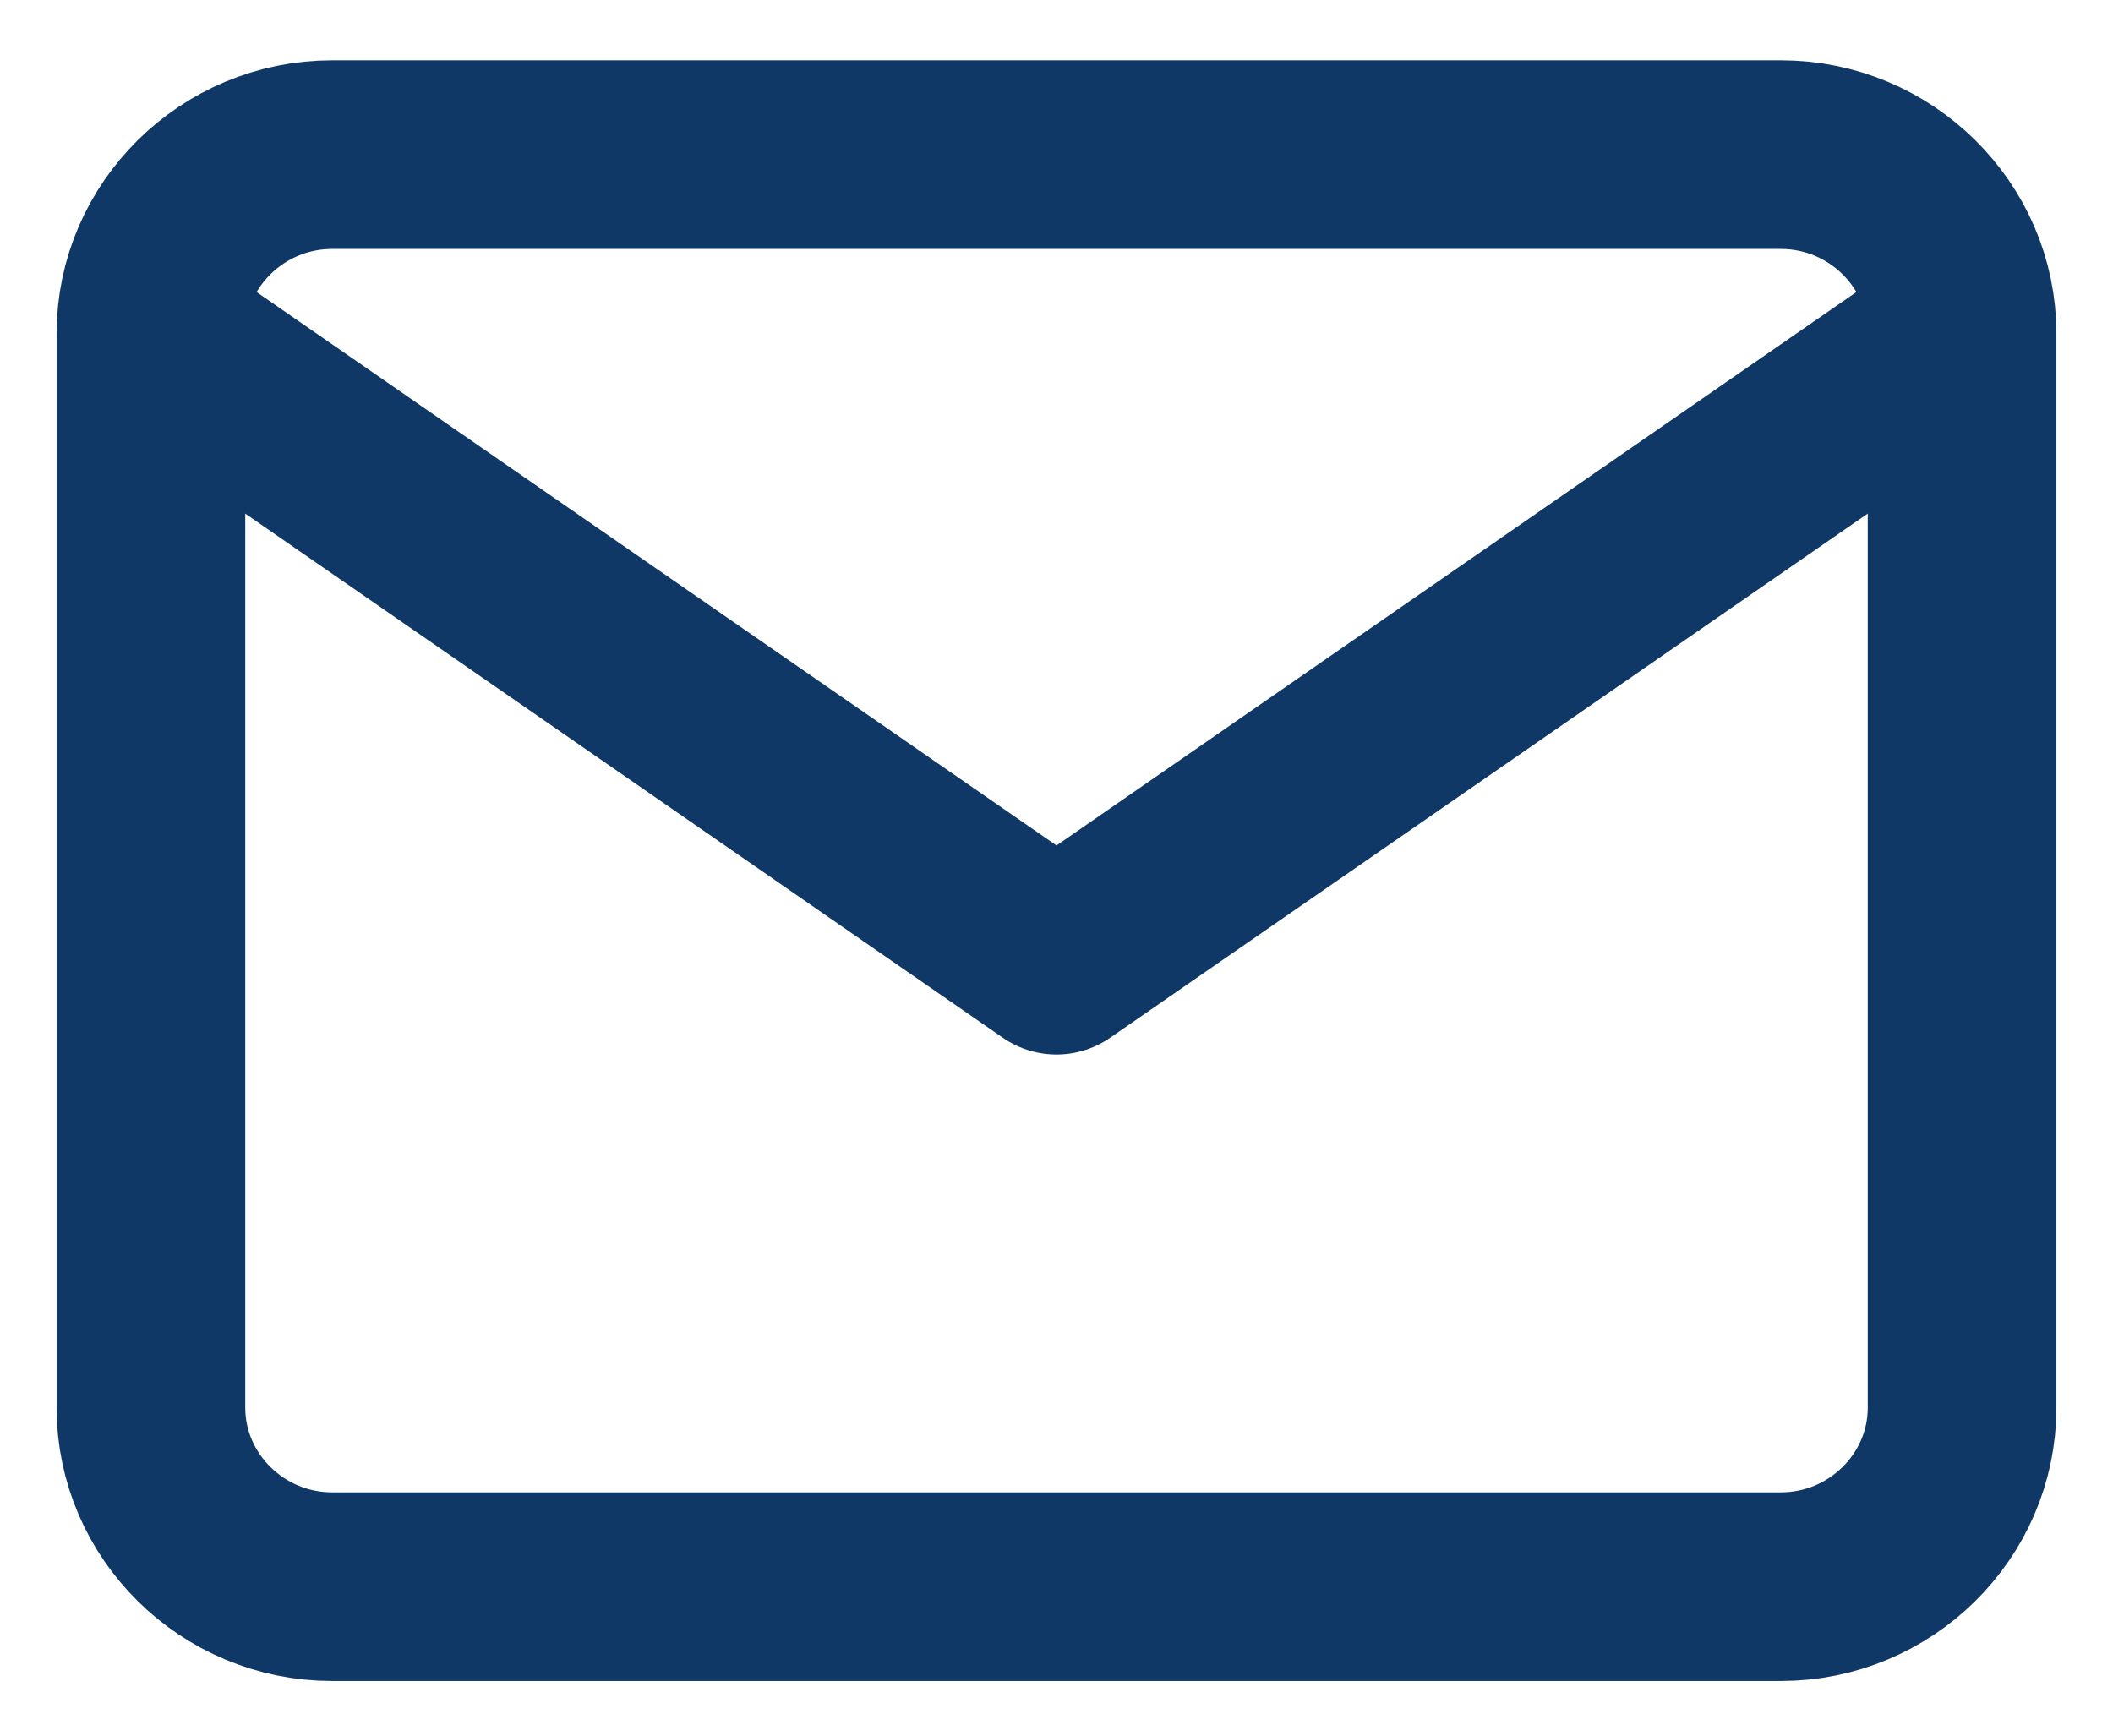 <svg width="28" height="23" viewBox="0 0 28 23" fill="none" xmlns="http://www.w3.org/2000/svg">
<path d="M26 4.421C26 3.116 24.92 2.049 23.6 2.049H4.4C3.08 2.049 2 3.116 2 4.421M26 4.421V18.654C26 19.959 24.92 21.026 23.6 21.026H4.4C3.08 21.026 2 19.959 2 18.654V4.421M26 4.421L14 12.724L2 4.421" stroke="#103866" stroke-width="2.5" stroke-linecap="round" stroke-linejoin="round"/>
</svg>
